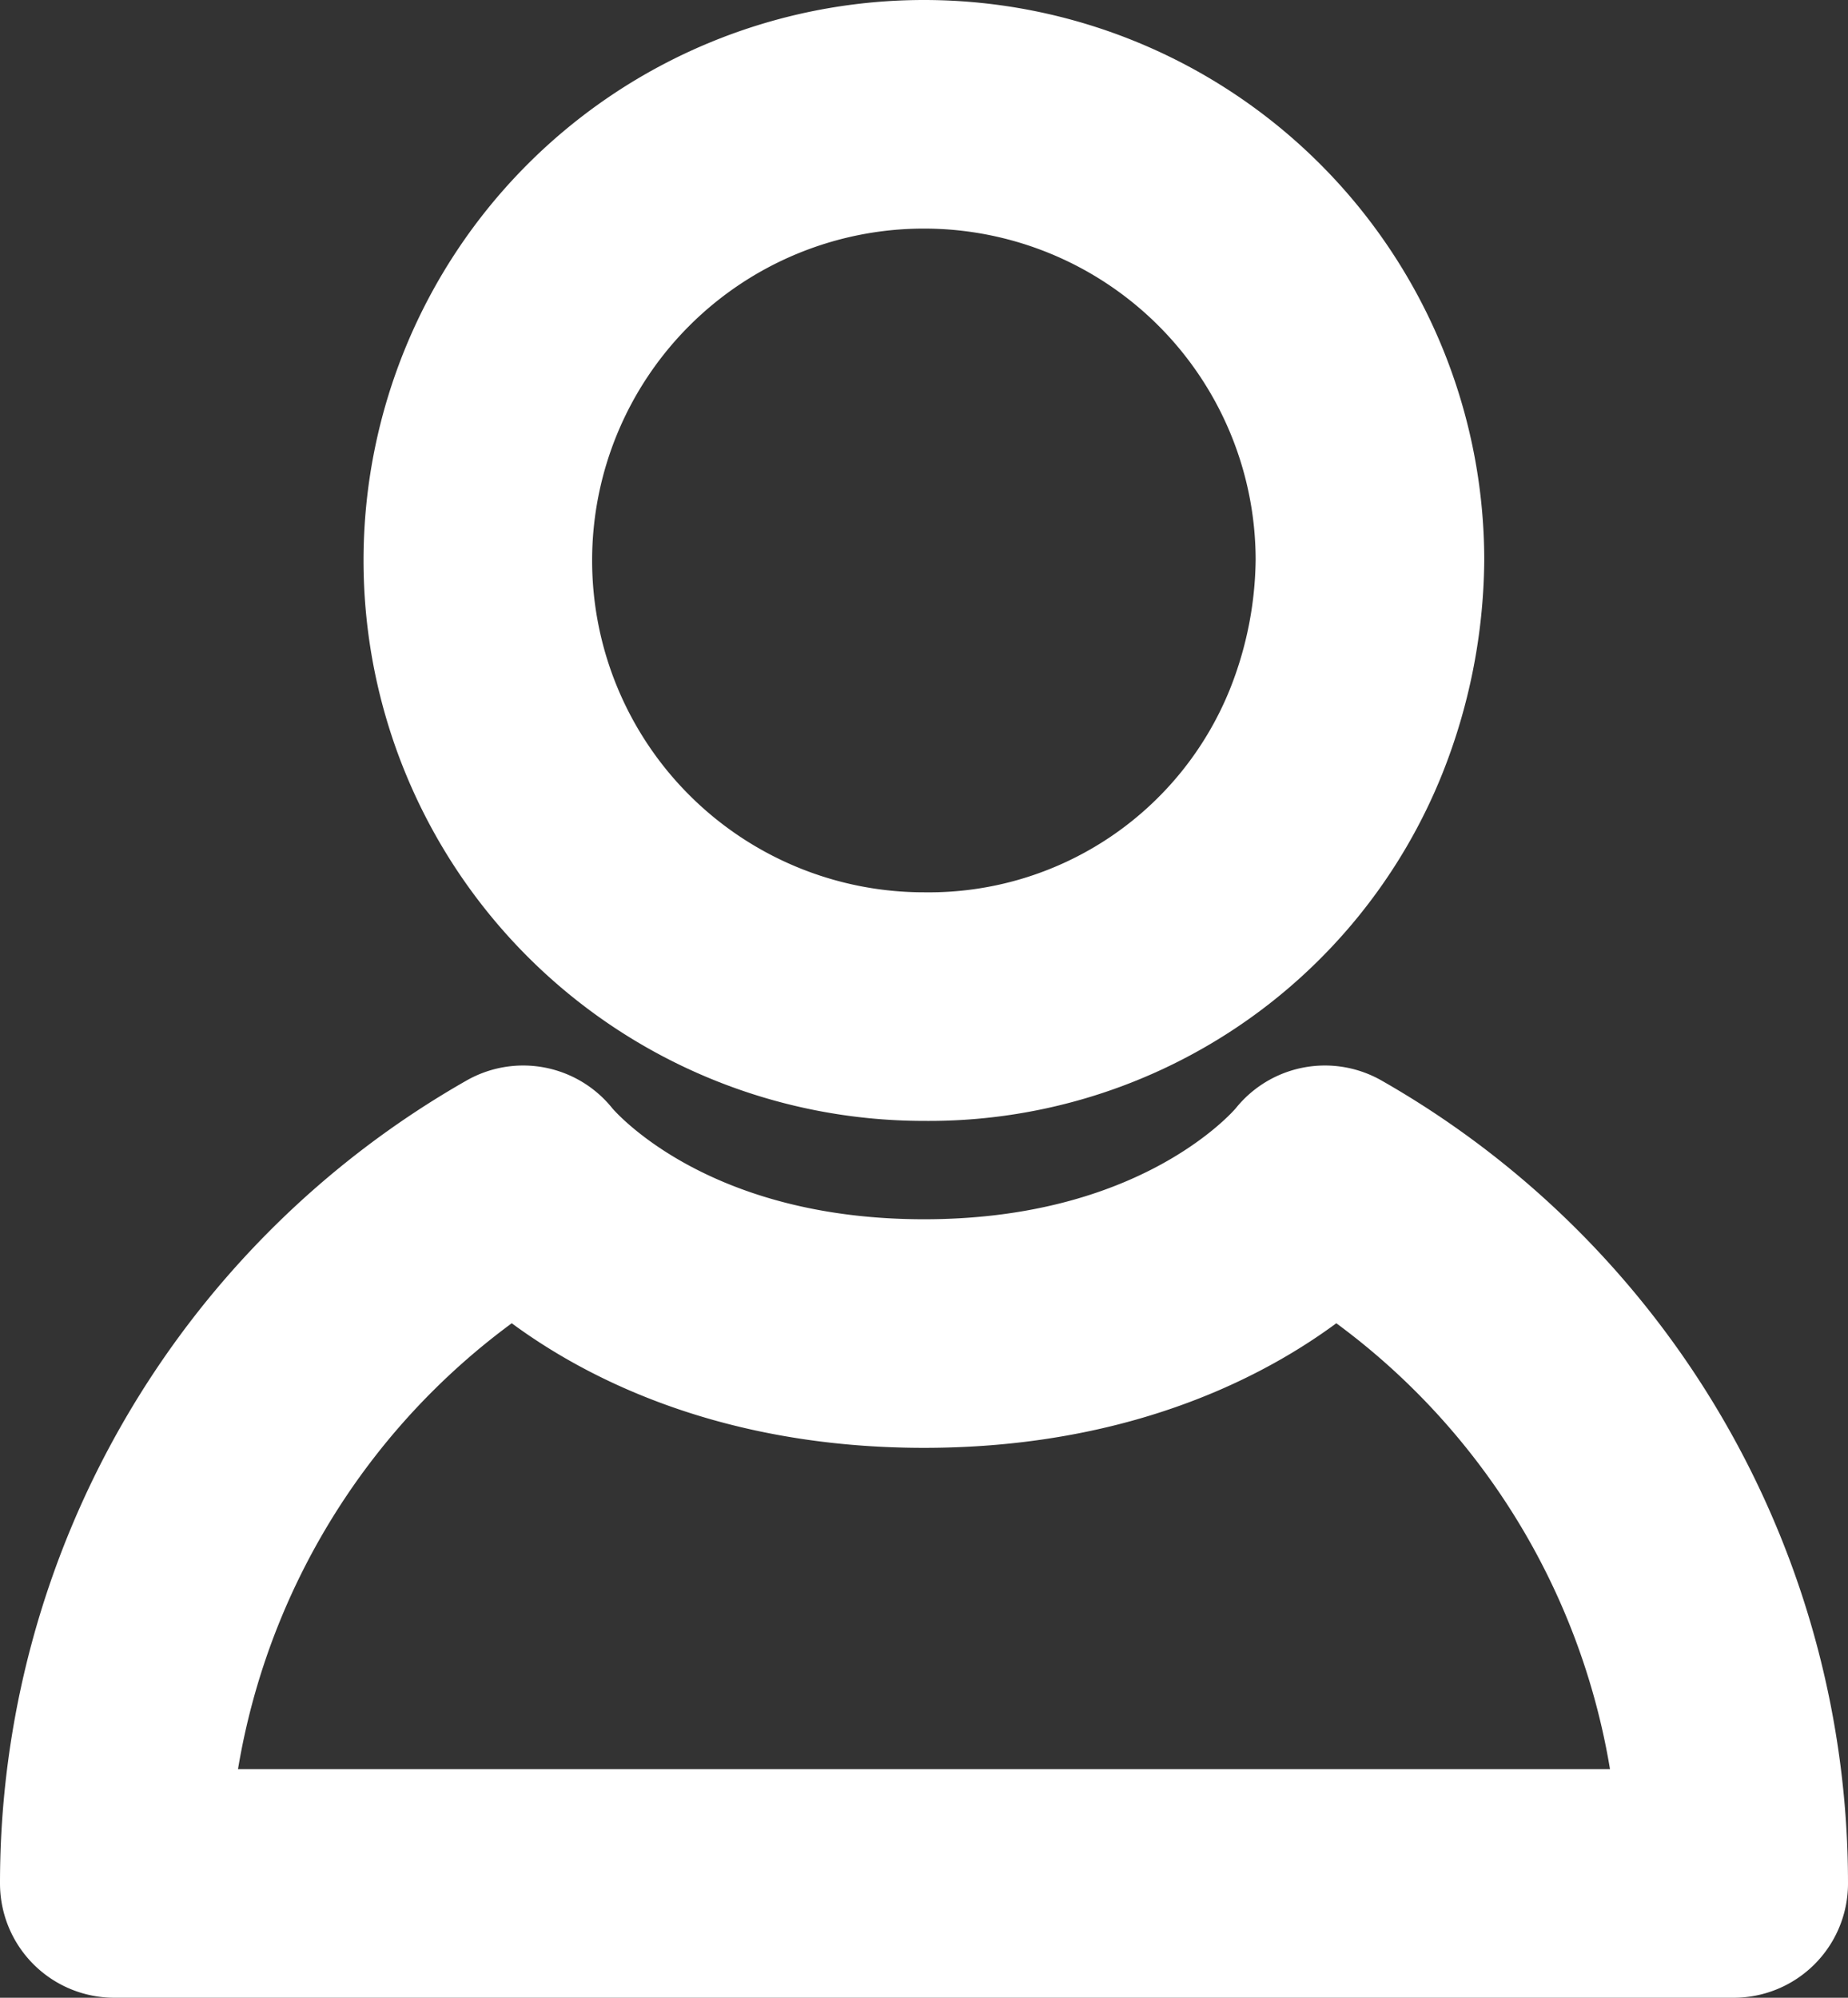 <svg xmlns="http://www.w3.org/2000/svg" width="24.253" height="26.219" viewBox="0 0 24.253 26.219">
  <rect x="0" y="0" width="24.253" height="26.219" fill="#333333" stroke="none"/>
  <g id="Groupe_10472" data-name="Groupe 10472" transform="translate(1.5 1.5)">
    <path id="Tracé_8193" data-name="Tracé 8193" d="M5.853,0a5.853,5.853,0,0,1,5.853,5.853A6.215,6.215,0,0,1,11.262,8.1a5.759,5.759,0,0,1-5.408,3.611A5.853,5.853,0,0,1,5.853,0Z" transform="translate(4.773)" fill="none" stroke="#fff" stroke-linecap="round" stroke-width="3"/>
    <path id="Tracé_8191" data-name="Tracé 8191" d="M1,36.4a10.623,10.623,0,0,1,5.366-9.235s1.567,2.018,5.261,2.018,5.261-2.018,5.261-2.018A10.623,10.623,0,0,1,22.253,36.4Z" transform="translate(-1 -13.181)" fill="none" stroke="#fff" stroke-linecap="round" stroke-linejoin="round" stroke-width="3"/>
  </g>
</svg>
